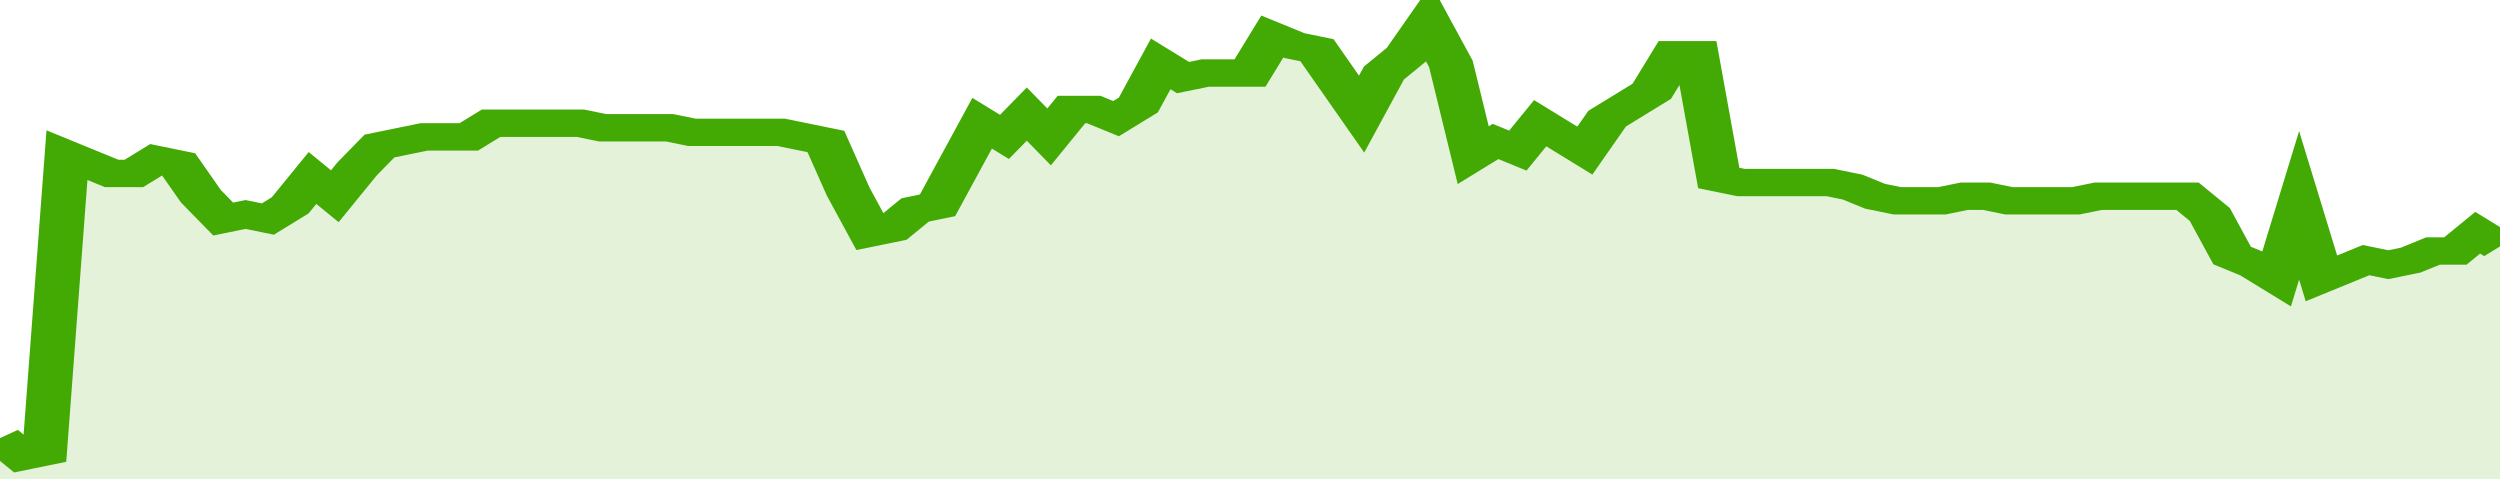 <svg xmlns="http://www.w3.org/2000/svg" viewBox="0 0 336 105" width="120" height="23" preserveAspectRatio="none">
				 <polyline fill="none" stroke="#43AA05" stroke-width="6" points="0, 96 3, 100 6, 99 9, 34 12, 36 15, 38 18, 38 21, 35 24, 36 27, 43 30, 48 33, 47 36, 48 39, 45 42, 39 45, 43 48, 37 51, 32 54, 31 57, 30 60, 30 63, 30 66, 27 69, 27 72, 27 75, 27 78, 27 81, 28 84, 28 87, 28 90, 28 93, 29 96, 29 99, 29 102, 29 105, 29 108, 30 111, 31 114, 42 117, 51 120, 50 123, 46 126, 45 129, 36 132, 27 135, 30 138, 25 141, 30 144, 24 147, 24 150, 26 153, 23 156, 14 159, 17 162, 16 165, 16 168, 16 171, 8 174, 10 177, 11 180, 18 183, 25 186, 16 189, 12 192, 5 195, 14 198, 34 201, 31 204, 33 207, 27 210, 30 213, 33 216, 26 219, 23 222, 20 225, 12 228, 12 231, 39 234, 40 237, 40 240, 40 243, 40 246, 40 249, 41 252, 43 255, 44 258, 44 261, 44 264, 43 267, 43 270, 44 273, 44 276, 44 279, 44 282, 43 285, 43 288, 43 291, 43 294, 43 297, 47 300, 56 303, 58 306, 61 309, 45 312, 61 315, 59 318, 57 321, 58 324, 57 327, 55 330, 55 333, 51 336, 54 336, 54 "> </polyline>
				 <polygon fill="#43AA05" opacity="0.15" points="0, 105 0, 96 3, 100 6, 99 9, 34 12, 36 15, 38 18, 38 21, 35 24, 36 27, 43 30, 48 33, 47 36, 48 39, 45 42, 39 45, 43 48, 37 51, 32 54, 31 57, 30 60, 30 63, 30 66, 27 69, 27 72, 27 75, 27 78, 27 81, 28 84, 28 87, 28 90, 28 93, 29 96, 29 99, 29 102, 29 105, 29 108, 30 111, 31 114, 42 117, 51 120, 50 123, 46 126, 45 129, 36 132, 27 135, 30 138, 25 141, 30 144, 24 147, 24 150, 26 153, 23 156, 14 159, 17 162, 16 165, 16 168, 16 171, 8 174, 10 177, 11 180, 18 183, 25 186, 16 189, 12 192, 5 195, 14 198, 34 201, 31 204, 33 207, 27 210, 30 213, 33 216, 26 219, 23 222, 20 225, 12 228, 12 231, 39 234, 40 237, 40 240, 40 243, 40 246, 40 249, 41 252, 43 255, 44 258, 44 261, 44 264, 43 267, 43 270, 44 273, 44 276, 44 279, 44 282, 43 285, 43 288, 43 291, 43 294, 43 297, 47 300, 56 303, 58 306, 61 309, 45 312, 61 315, 59 318, 57 321, 58 324, 57 327, 55 330, 55 333, 51 336, 54 336, 105 "></polygon>
			</svg>